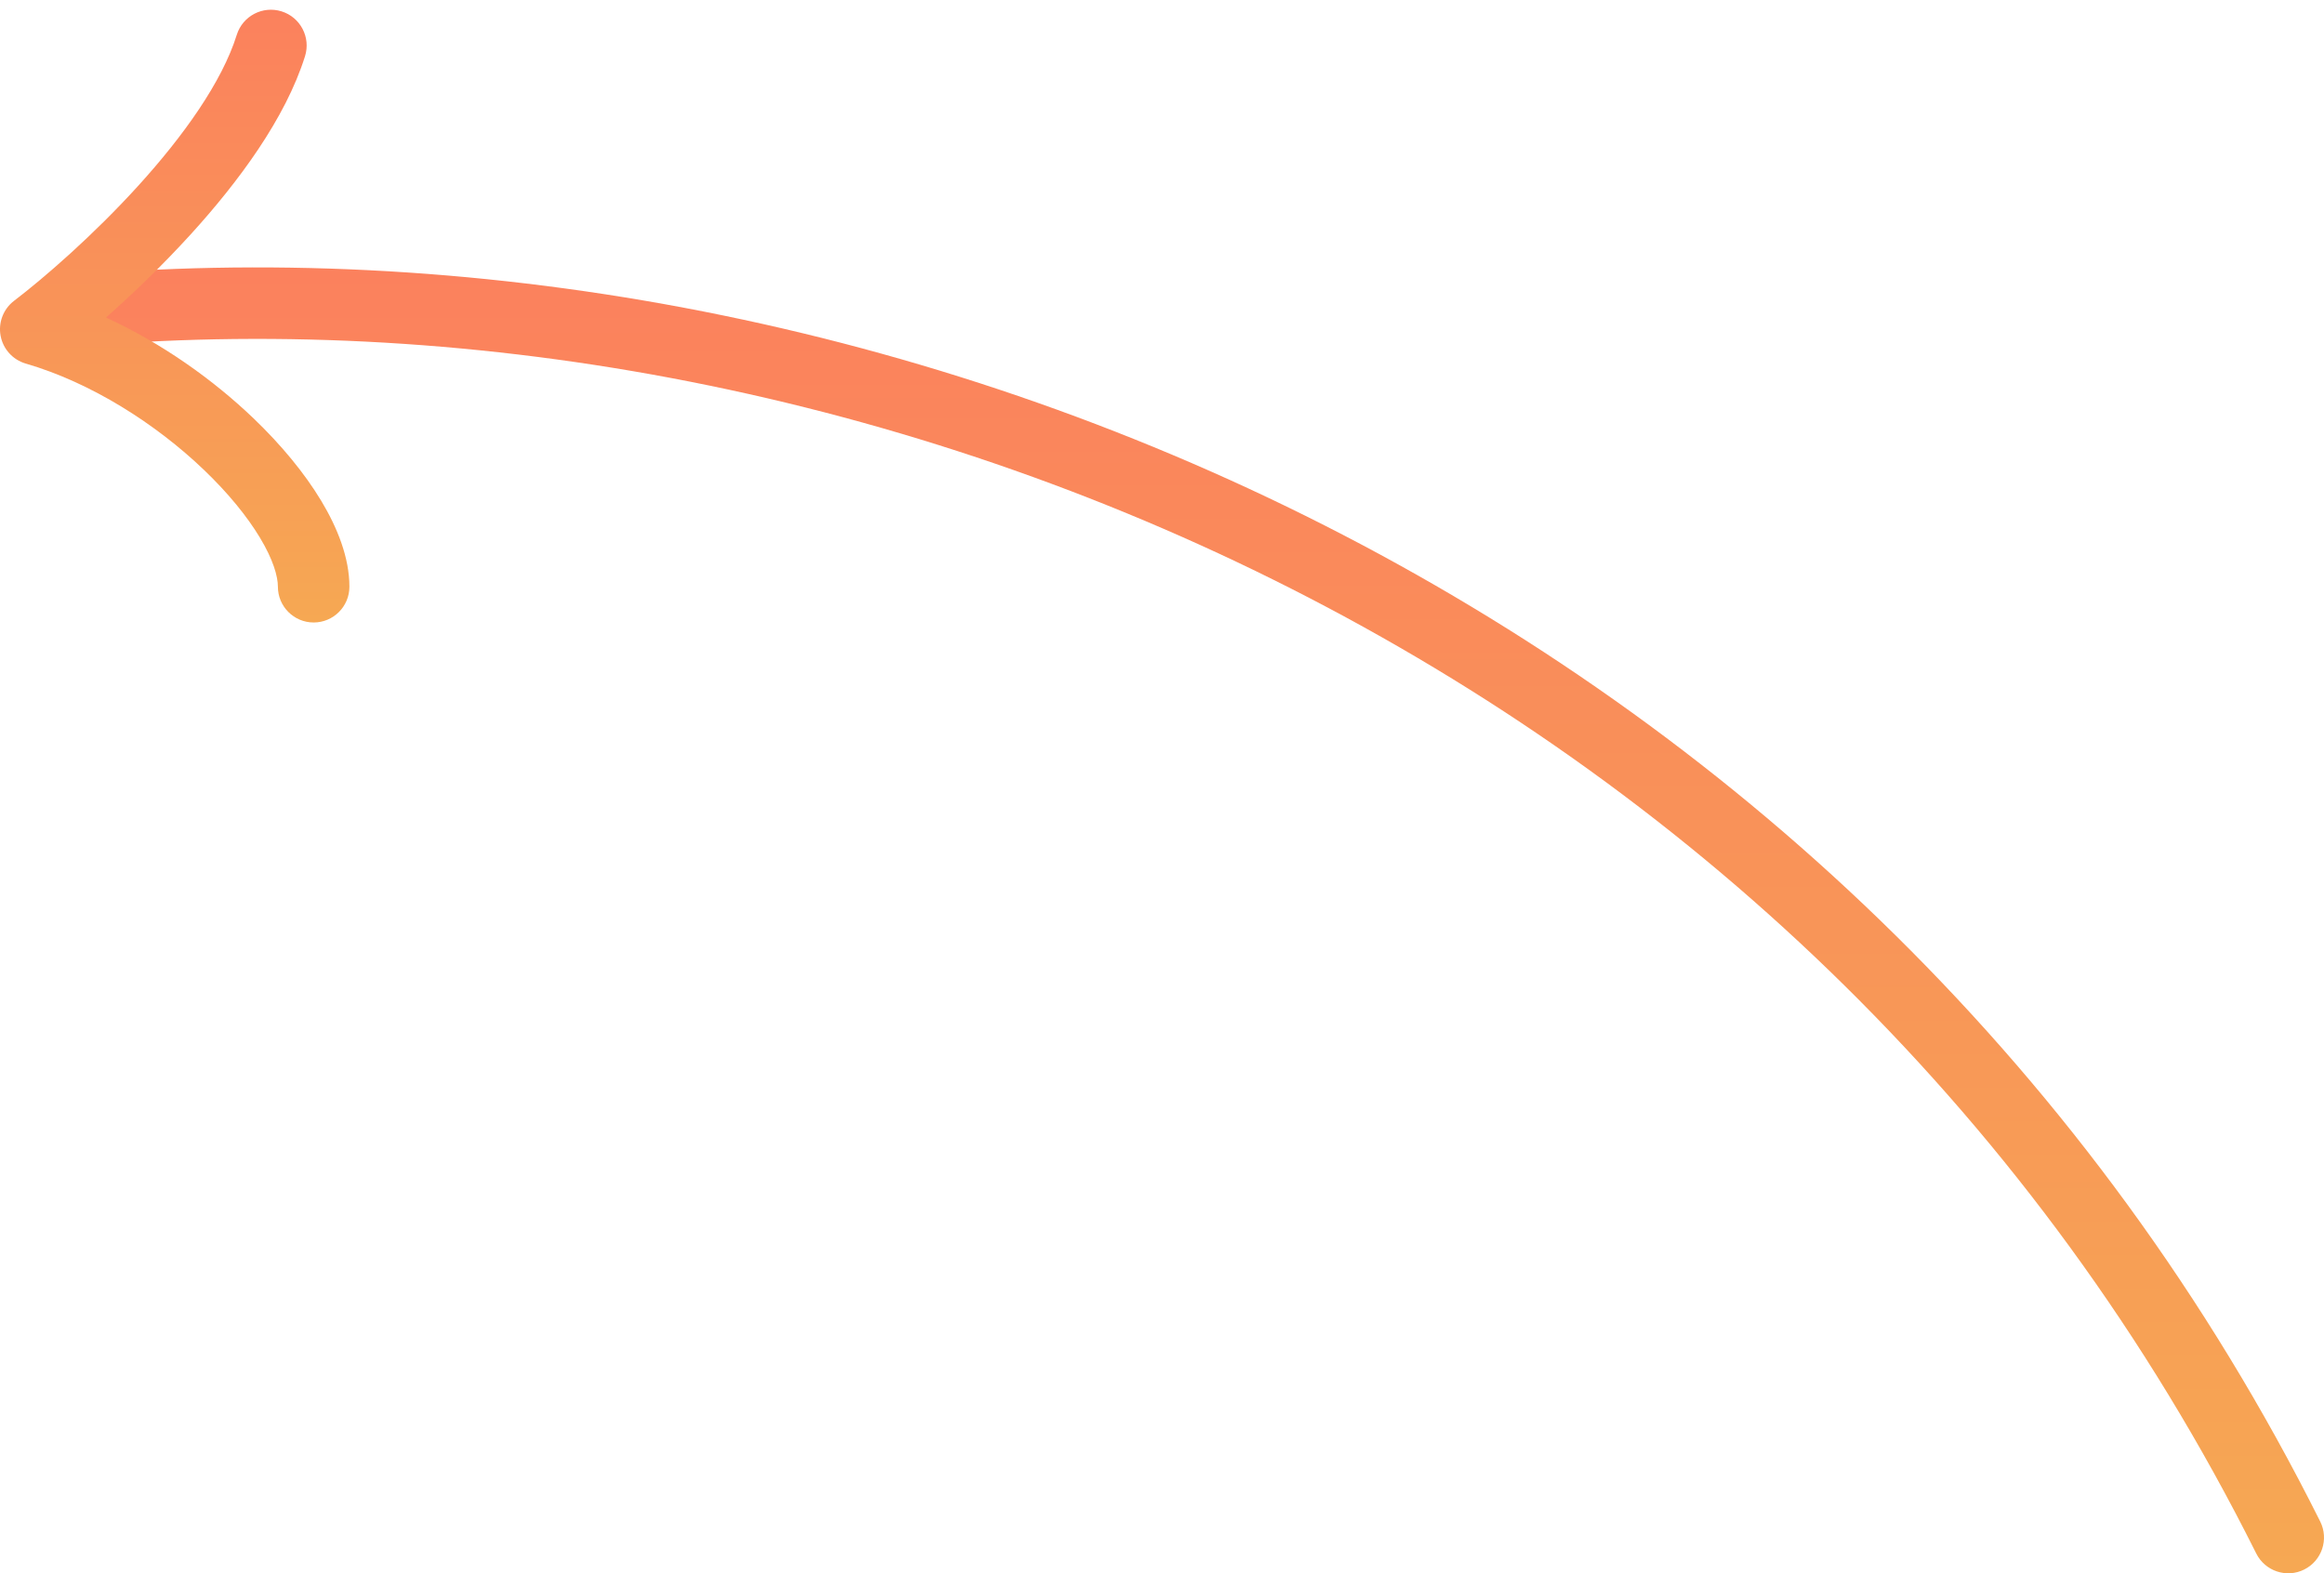 <?xml version="1.0" encoding="UTF-8"?> <svg xmlns="http://www.w3.org/2000/svg" width="130" height="88" viewBox="0 0 130 88" fill="none"> <g clip-path="url(#clip0_44_856)"> <path fill-rule="evenodd" clip-rule="evenodd" d="M128.894 87.789C127.907 88.283 126.705 87.882 126.211 86.894C101.673 37.817 49.737 16.044 5.828 19.267C4.726 19.348 3.768 18.52 3.687 17.419C3.606 16.317 4.433 15.359 5.535 15.278C50.808 11.955 104.418 34.364 129.789 85.106C130.283 86.094 129.882 87.295 128.894 87.789Z" fill="url(#paint0_linear_44_856)"></path> <path fill-rule="evenodd" clip-rule="evenodd" d="M17.545 34.818C16.441 34.818 15.545 33.922 15.545 32.818C15.545 32.232 15.277 31.296 14.538 30.07C13.821 28.879 12.756 27.573 11.416 26.29C8.724 23.712 5.111 21.405 1.441 20.336C0.716 20.125 0.172 19.525 0.034 18.783C-0.105 18.042 0.186 17.285 0.785 16.827C2.494 15.521 5.213 13.162 7.725 10.399C10.275 7.594 12.423 4.576 13.245 1.947C13.575 0.893 14.697 0.306 15.751 0.636C16.805 0.966 17.392 2.088 17.063 3.142C15.972 6.627 13.336 10.174 10.685 13.09C9.087 14.846 7.416 16.448 5.928 17.761C9.049 19.193 11.916 21.23 14.183 23.401C15.72 24.873 17.028 26.451 17.965 28.006C18.88 29.526 19.545 31.199 19.545 32.818C19.545 33.922 18.65 34.818 17.545 34.818Z" fill="url(#paint1_linear_44_856)"></path> </g> <defs> <linearGradient id="paint0_linear_44_856" x1="66.841" y1="88.001" x2="66.841" y2="14.957" gradientUnits="userSpaceOnUse"> <stop stop-color="#F6A853"></stop> <stop offset="1" stop-color="#FB815D"></stop> </linearGradient> <linearGradient id="paint1_linear_44_856" x1="9.772" y1="34.818" x2="9.772" y2="0.544" gradientUnits="userSpaceOnUse"> <stop stop-color="#F6A853"></stop> <stop offset="1" stop-color="#FB815D"></stop> </linearGradient> <clipPath id="clip0_44_856"> <rect width="130" height="88" fill="white" transform="matrix(-1 0 0 -1 130 88)"></rect> </clipPath> </defs> </svg> 